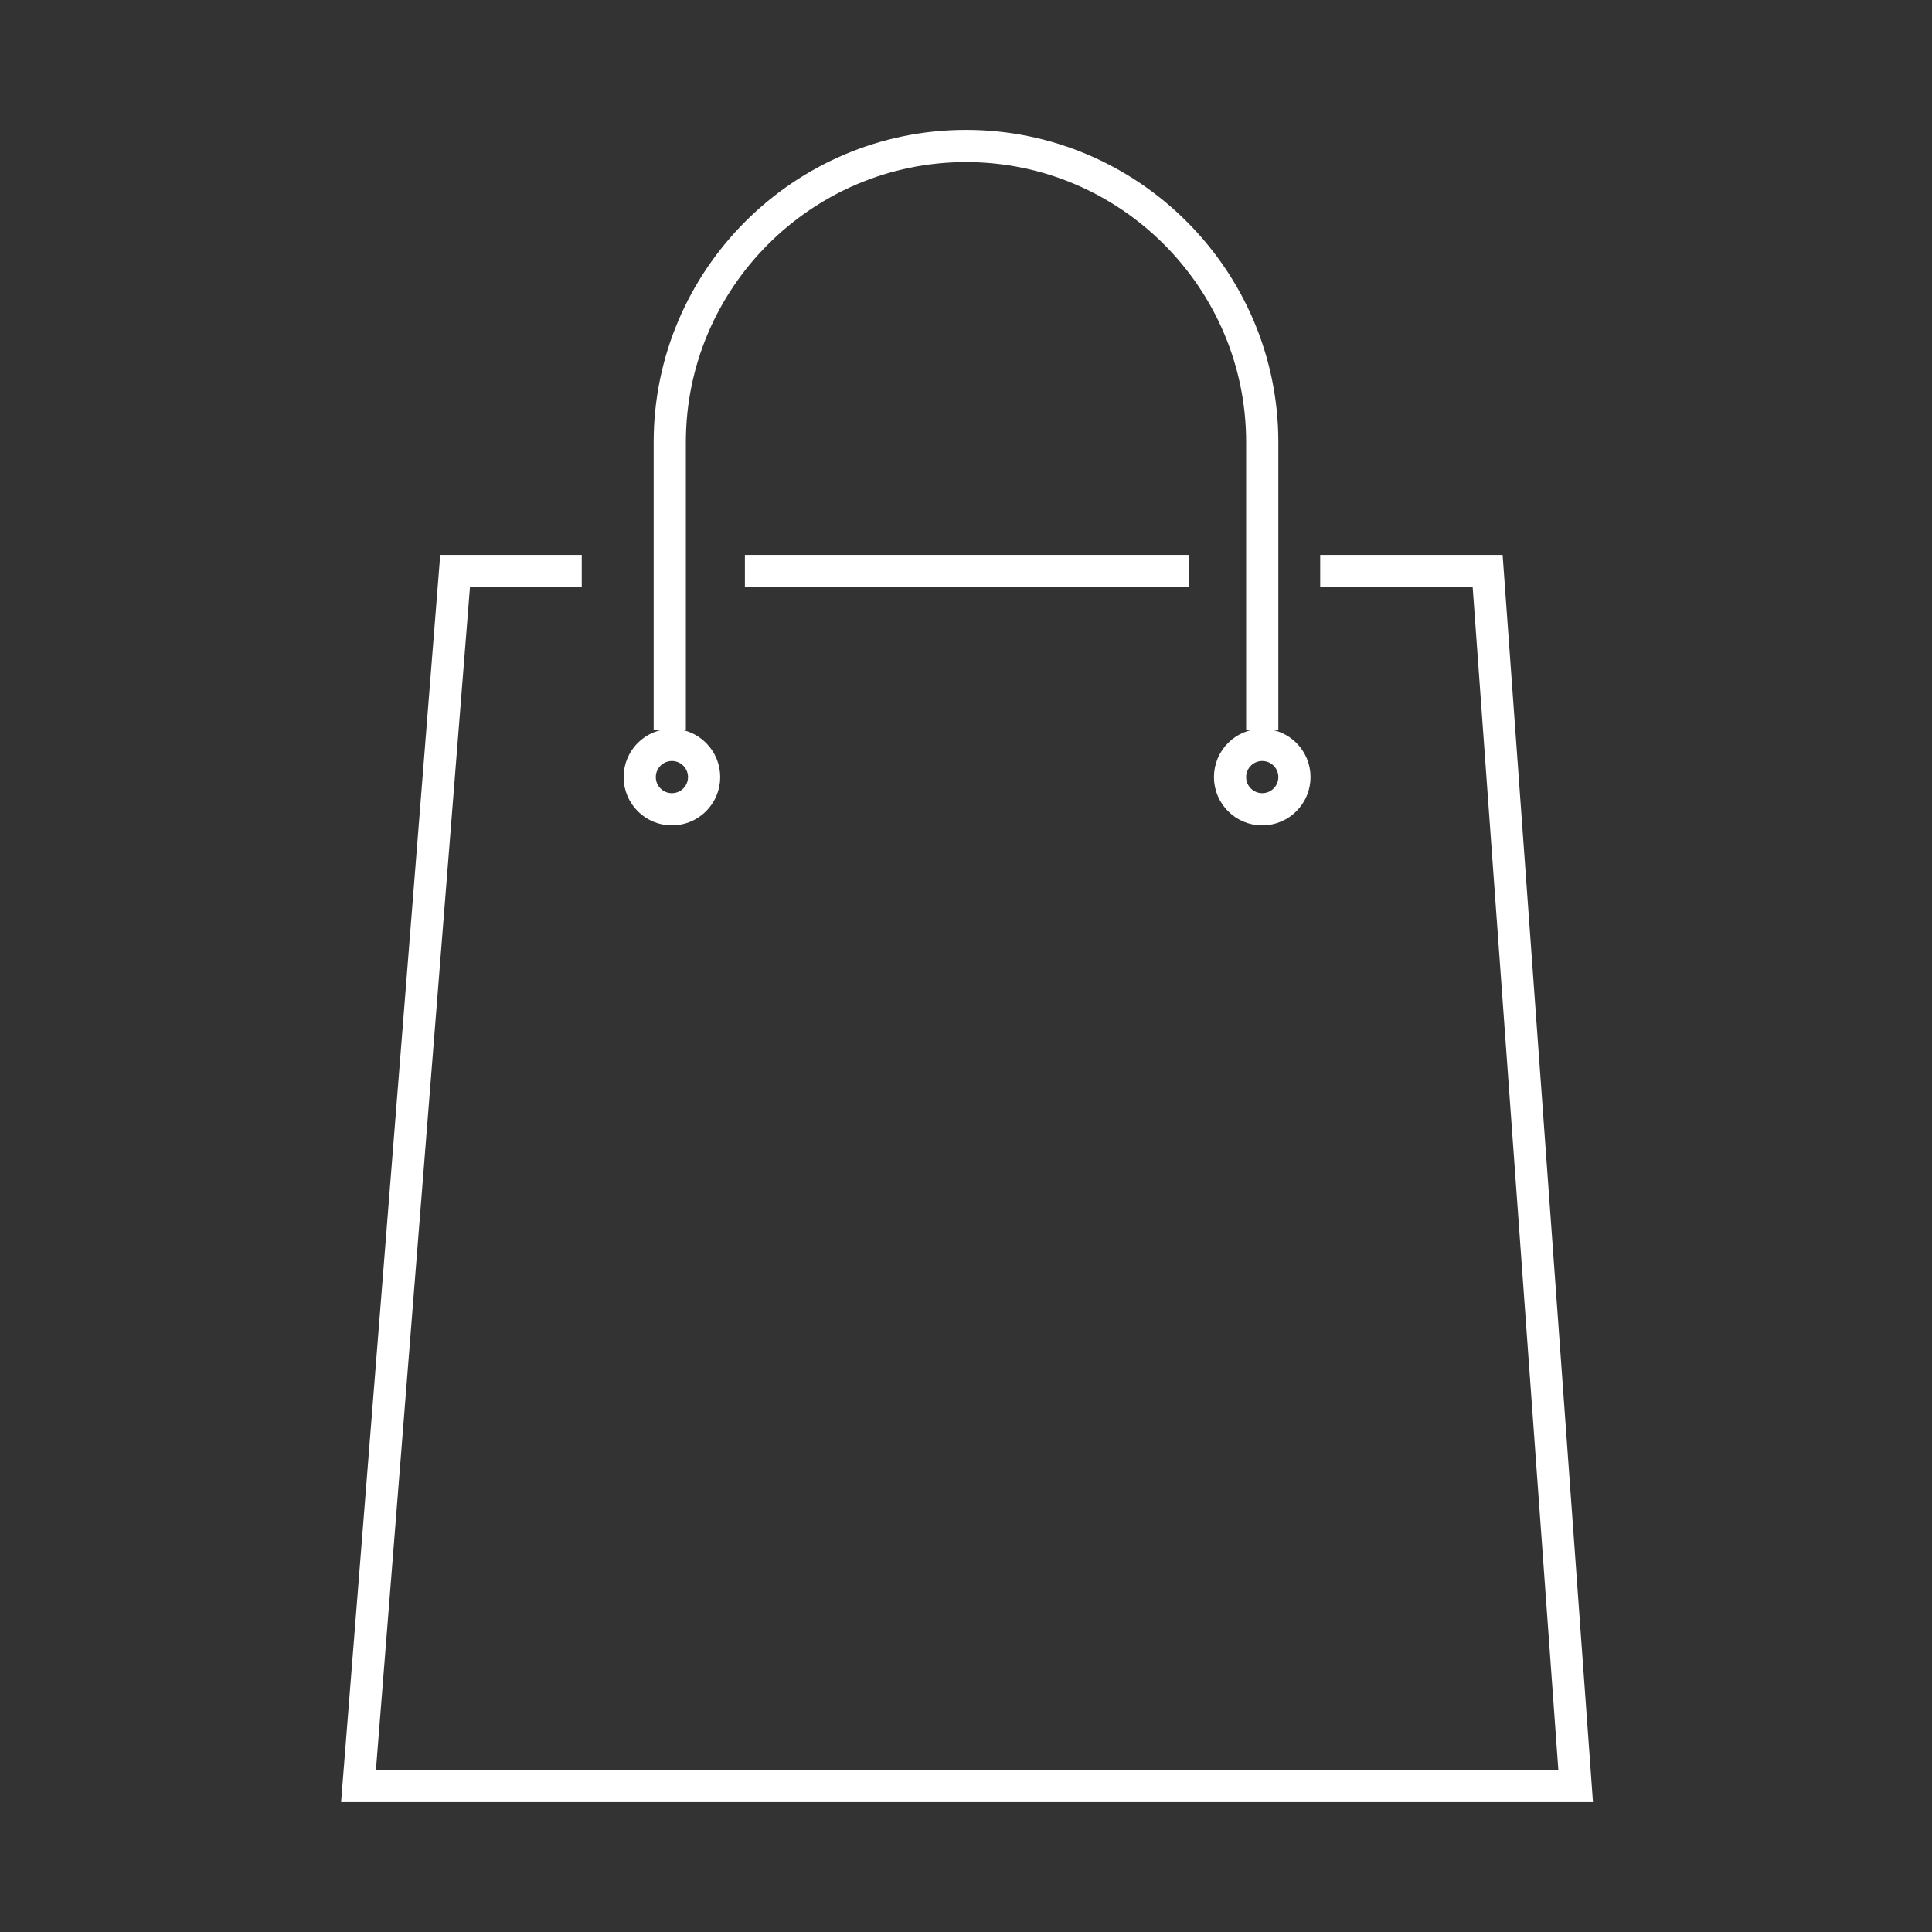 <?xml version="1.0" encoding="utf-8"?>
<!-- Generator: Adobe Illustrator 27.9.1, SVG Export Plug-In . SVG Version: 6.00 Build 0)  -->
<svg version="1.1" id="Calque_1" xmlns="http://www.w3.org/2000/svg" xmlns:xlink="http://www.w3.org/1999/xlink" x="0px" y="0px"
	 viewBox="0 0 90 90" style="enable-background:new 0 0 90 90;" xml:space="preserve">
<rect x="0" y="0" width="90" height="90" fill="#333333" stroke="none"/>
<style type="text/css">
	.st0{clip-path:url(#SVGID_00000154384830742417484320000006401459782958965387_);}
	.st1{fill:none;stroke:#FFFFFF;stroke-width:1.5;stroke-miterlimit:10;}
	.st2{clip-path:url(#SVGID_00000008118145636568614720000001356603348100770691_);}
</style>
<g id="Groupe_25" transform="translate(0 0)">
	<g id="Groupe_13" transform="translate(0 0)">
		<g>
			<defs>
				<rect id="SVGID_1_" x="15.5" y="5.7" width="59" height="78.7"/>
			</defs>
			<clipPath id="SVGID_00000029765973419904720080000016670479925038310543_">
				<use xlink:href="#SVGID_1_"  style="overflow:visible;"/>
			</clipPath>
			<g id="Groupe_12" style="clip-path:url(#SVGID_00000029765973419904720080000016670479925038310543_);">
				<path id="Tracé_36" class="st1" d="M61.5,26.6h7.8l4.1,56.6H16.7l4.5-56.6h5.9"/>
			</g>
		</g>
	</g>
	<line id="Ligne_1" class="st1" x1="34.7" y1="26.6" x2="55.4" y2="26.6"/>
	<g id="Groupe_15" transform="translate(0 0)">
		<g>
			<defs>
				<rect id="SVGID_00000070828451855075079510000010040726647715615153_" x="15.5" y="5.7" width="59" height="78.7"/>
			</defs>
			<clipPath id="SVGID_00000165219322009874448420000001767965204089476279_">
				<use xlink:href="#SVGID_00000070828451855075079510000010040726647715615153_"  style="overflow:visible;"/>
			</clipPath>
			<g id="Groupe_14" style="clip-path:url(#SVGID_00000165219322009874448420000001767965204089476279_);">
				<path id="Tracé_37" class="st1" d="M31.2,34V20.6C31.2,13,37.4,6.8,45,6.8c7.6,0,13.8,6.2,13.8,13.8V34"/>
				<circle id="Ellipse_8" class="st1" cx="31.3" cy="36.2" r="1.5"/>
				<circle id="Ellipse_9" class="st1" cx="58.8" cy="36.2" r="1.5"/>
			</g>
		</g>
	</g>
</g>
</svg>
